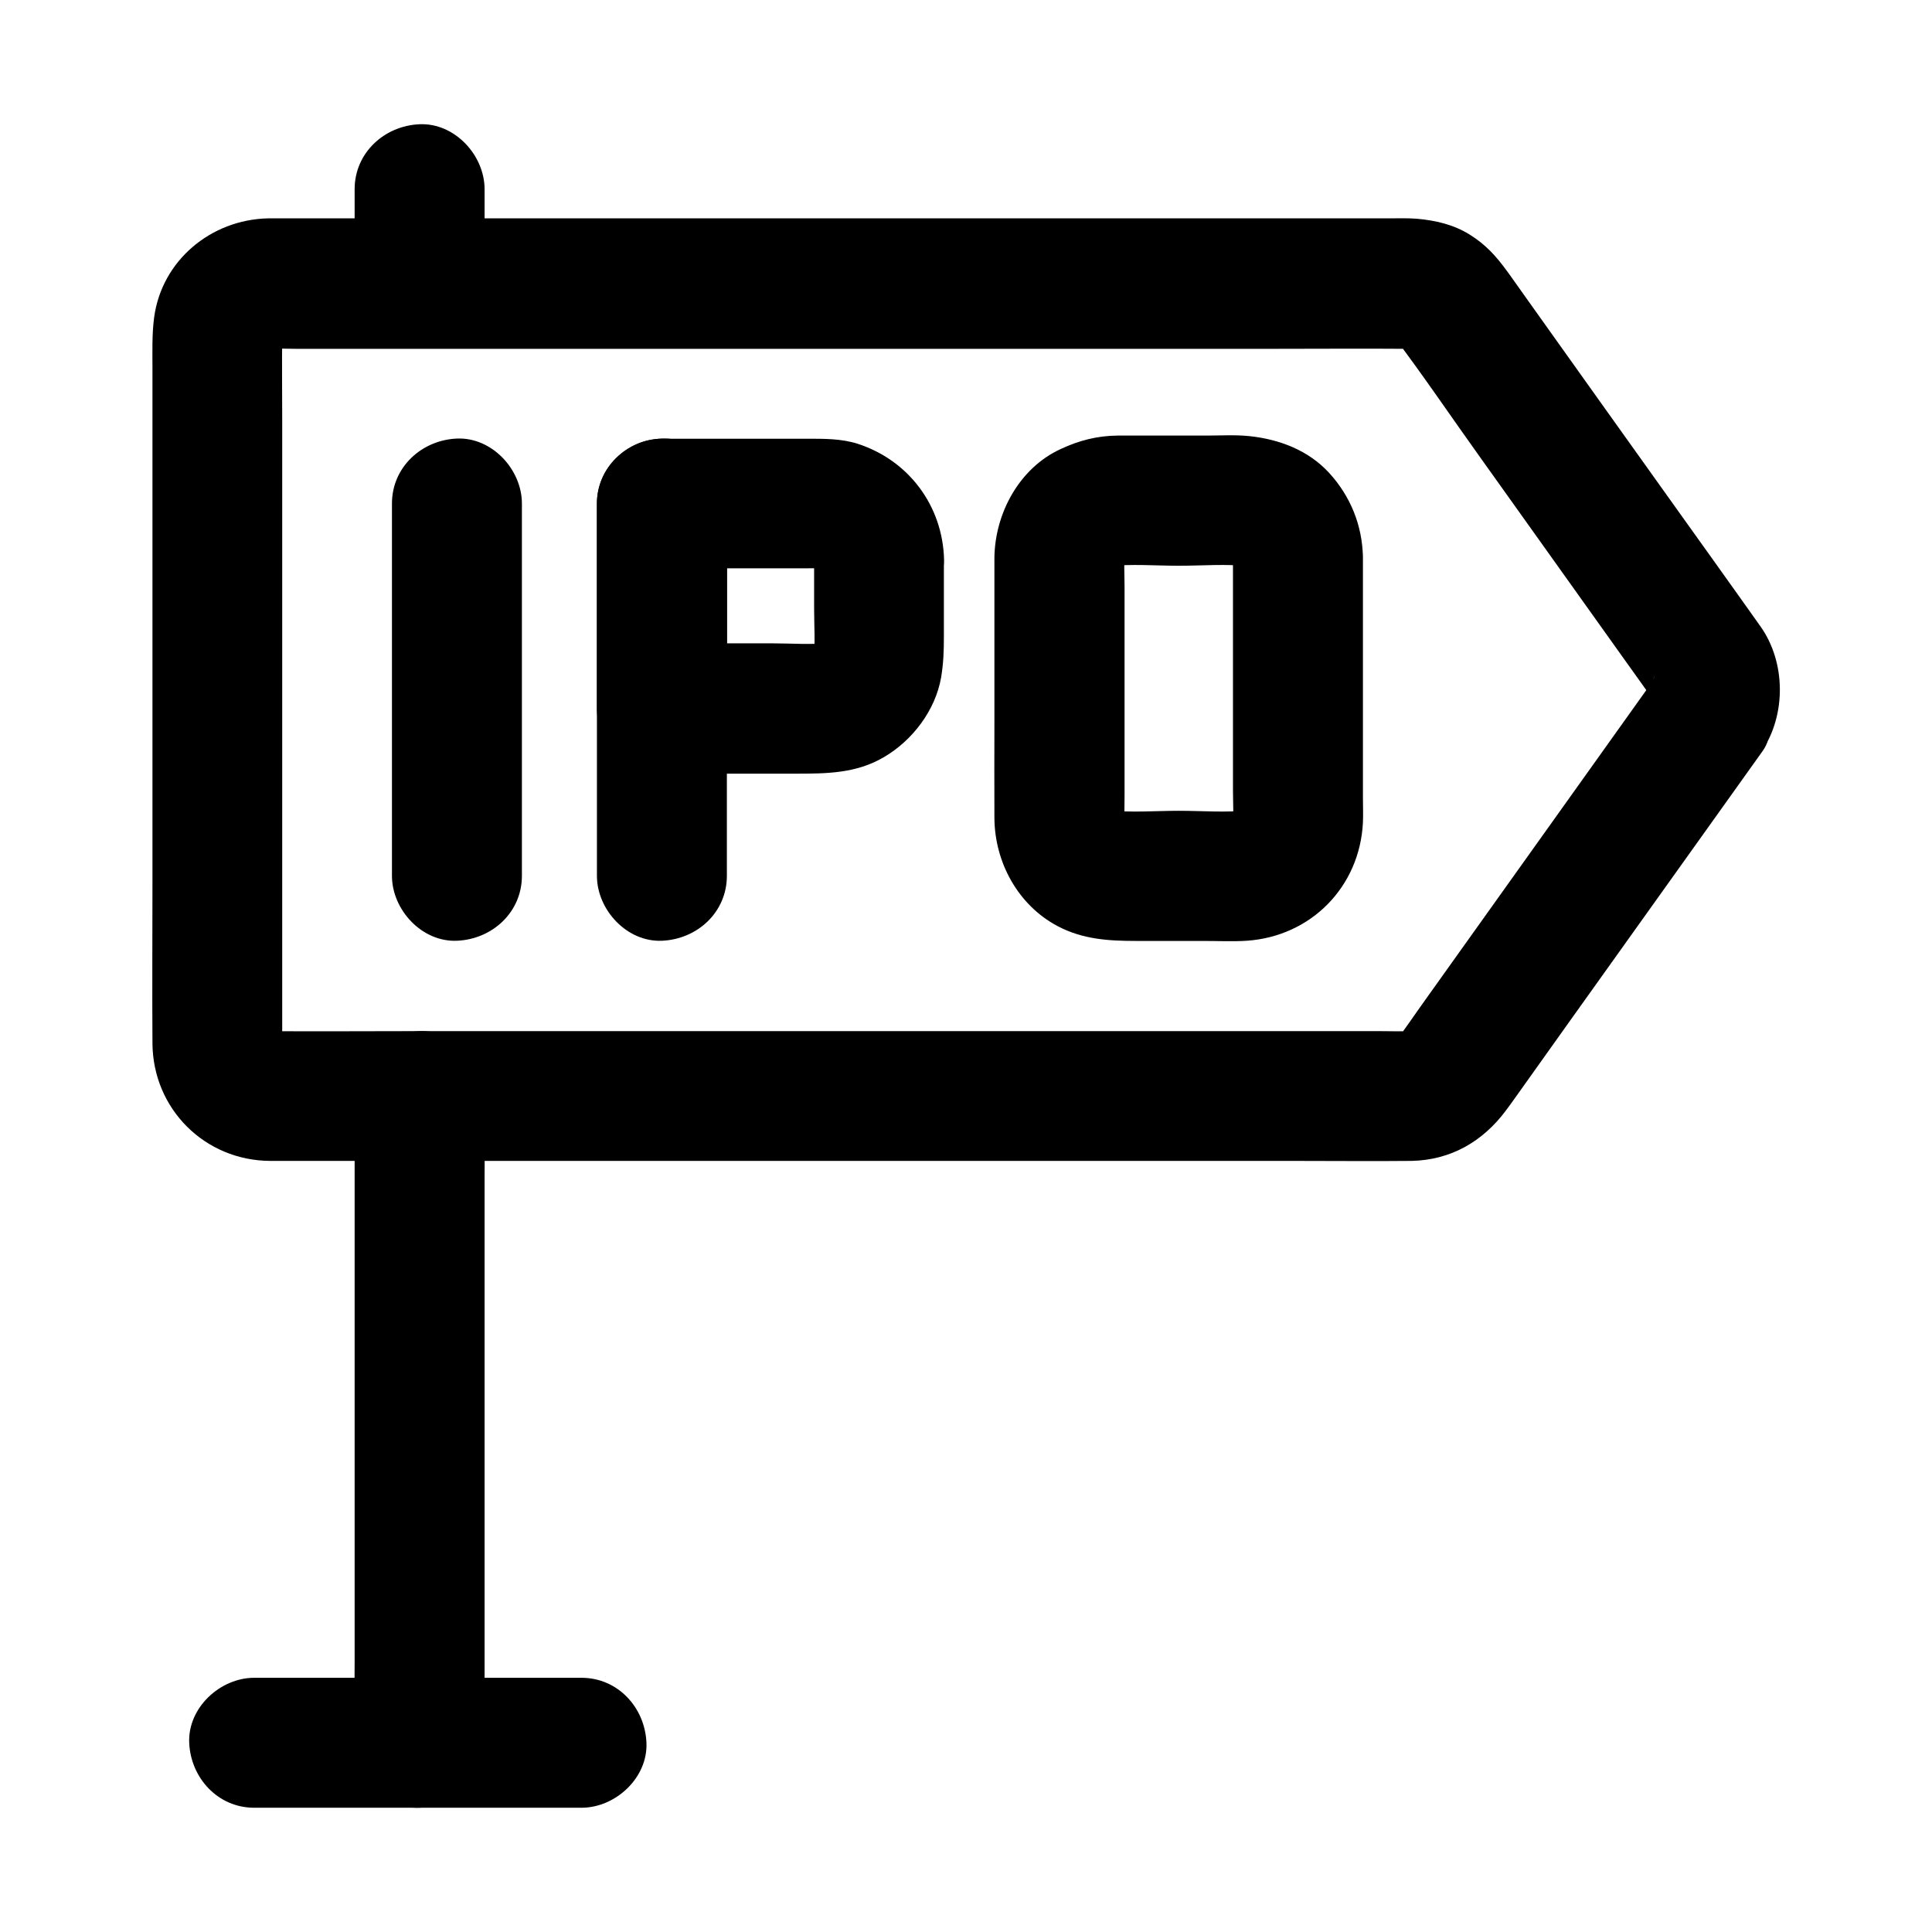 <?xml version="1.0" encoding="UTF-8"?>
<!-- Uploaded to: ICON Repo, www.svgrepo.com, Generator: ICON Repo Mixer Tools -->
<svg fill="#000000" width="800px" height="800px" version="1.1" viewBox="144 144 512 512" xmlns="http://www.w3.org/2000/svg">
 <g>
  <path d="m581.2 325.61c-7.676 10.773-15.352 21.5-23.027 32.273-12.152 17.023-24.254 33.996-36.406 51.02-2.902 4.035-5.656 8.168-8.66 12.102 0.887-1.18 1.77-2.312 2.707-3.492-0.641 0.738-1.277 1.426-2.066 2.016 1.18-0.887 2.312-1.77 3.492-2.707-0.984 0.738-1.969 1.328-3.102 1.82 1.379-0.59 2.754-1.18 4.133-1.723-1.133 0.441-2.262 0.738-3.492 0.887 1.523-0.195 3.051-0.395 4.574-0.641-3.102 0.246-6.25 0.098-9.348 0.098h-22.141-72.621-87.871-75.914c-12.055 0-24.156 0.098-36.211 0-0.789 0-1.625-0.051-2.41-0.148 1.523 0.195 3.051 0.395 4.574 0.641-1.082-0.195-2.117-0.492-3.148-0.887 1.379 0.59 2.754 1.18 4.133 1.723-0.984-0.441-1.918-0.984-2.805-1.625 1.18 0.887 2.312 1.77 3.492 2.707-1.031-0.789-1.918-1.672-2.707-2.707 0.887 1.18 1.77 2.312 2.707 3.492-0.641-0.887-1.18-1.82-1.625-2.805 0.59 1.379 1.18 2.754 1.723 4.133-0.395-1.031-0.688-2.066-0.887-3.148 0.195 1.523 0.395 3.051 0.641 4.574-0.297-2.215-0.148-4.477-0.148-6.742v-13.531-45.363-54.859-47.477c0-7.477-0.098-15.008 0-22.484 0-0.738 0.051-1.477 0.148-2.262-0.195 1.523-0.395 3.051-0.641 4.574 0.195-1.082 0.492-2.117 0.887-3.148-0.59 1.379-1.18 2.754-1.723 4.133 0.441-0.984 0.984-1.918 1.625-2.805-0.887 1.18-1.77 2.312-2.707 3.492 0.789-1.031 1.672-1.918 2.707-2.707-1.18 0.887-2.312 1.77-3.492 2.707 0.887-0.641 1.82-1.18 2.805-1.625-1.379 0.59-2.754 1.18-4.133 1.723 1.031-0.395 2.066-0.688 3.148-0.887-1.523 0.195-3.051 0.395-4.574 0.641 3.199-0.395 6.543-0.148 9.742-0.148h21.992 72.422 87.82 76.062c12.152 0 24.355-0.098 36.508 0 0.641 0 1.23 0.051 1.871 0.098-1.523-0.195-3.051-0.395-4.574-0.641 1.23 0.148 2.312 0.441 3.492 0.887-1.379-0.59-2.754-1.18-4.133-1.723 1.133 0.492 2.117 1.082 3.102 1.82-1.18-0.887-2.312-1.77-3.492-2.707 0.738 0.641 1.426 1.277 2.066 2.016-0.887-1.18-1.77-2.312-2.707-3.492 8.168 10.773 15.742 22.043 23.617 33.012 12.25 17.172 24.5 34.34 36.754 51.512 1.918 2.707 3.887 5.41 5.805 8.117 1.23 1.77 2.559 3.445 3.394 5.41-0.59-1.379-1.18-2.754-1.723-4.133 0.344 0.984 0.59 1.918 0.789 2.902-0.195-1.523-0.395-3.051-0.641-4.574 0.148 1.277 0.148 2.461 0 3.738 0.195-1.523 0.395-3.051 0.641-4.574-0.195 1.031-0.441 1.969-0.789 2.902 0.59-1.379 1.18-2.754 1.723-4.133-0.297 0.957-0.789 1.844-1.379 2.731-5.019 7.527-1.723 19.387 6.199 23.566 8.66 4.574 18.203 1.82 23.566-6.199 6.394-9.594 6.297-23.418-0.344-32.867-1.328-1.871-2.656-3.738-3.984-5.609-5.805-8.168-11.66-16.336-17.465-24.453-13.531-18.941-27.059-37.883-40.539-56.828-1.523-2.164-3.051-4.281-4.574-6.445-0.246-0.297-0.441-0.641-0.688-0.934-2.856-3.938-5.656-7.035-9.84-9.645-4.328-2.707-9.102-3.789-14.07-4.231-2.508-0.195-5.066-0.098-7.578-0.098h-43.836-70.258-78.082-66.422-36.164-2.117c-15.105 0.344-28.141 11.168-30.16 26.273-0.59 4.477-0.441 8.953-0.441 13.43v60.367 75.867c0 14.219-0.098 28.438 0 42.656 0.098 17.367 13.824 31.094 31.191 31.191h9.988 49.297 72.766 77.539 62.879c9.891 0 19.73 0.098 29.617 0h0.441c10.383-0.246 18.793-5.117 24.945-13.332 0.934-1.23 1.82-2.508 2.707-3.738 5.117-7.184 10.234-14.367 15.352-21.551 13.973-19.582 27.945-39.113 41.918-58.695 2.707-3.789 5.41-7.578 8.117-11.367 2.461-3.445 2.805-9.348 1.723-13.285-1.082-3.984-4.184-8.316-7.922-10.281-3.984-2.117-8.855-3.148-13.285-1.723-4.672 1.434-7.723 4.09-10.477 7.93z"/>
  <path d="m470.75 291.56v61.797c0 3.246 0.246 6.641-0.148 9.891 0.195-1.523 0.395-3.051 0.641-4.574-0.195 1.328-0.543 2.559-1.031 3.789 0.59-1.379 1.18-2.754 1.723-4.133-0.543 1.18-1.18 2.262-1.918 3.297 0.887-1.18 1.77-2.312 2.707-3.492-0.789 0.984-1.672 1.871-2.707 2.707 1.18-0.887 2.312-1.77 3.492-2.707-1.031 0.789-2.117 1.379-3.297 1.918 1.379-0.59 2.754-1.18 4.133-1.723-1.23 0.492-2.461 0.836-3.789 1.031 1.523-0.195 3.051-0.395 4.574-0.641-6.148 0.688-12.594 0.148-18.746 0.148-6.148 0-12.594 0.543-18.746-0.148 1.523 0.195 3.051 0.395 4.574 0.641-1.328-0.195-2.559-0.543-3.789-1.031 1.379 0.59 2.754 1.18 4.133 1.723-1.18-0.543-2.262-1.18-3.297-1.918 1.18 0.887 2.312 1.77 3.492 2.707-0.984-0.789-1.871-1.672-2.707-2.707 0.887 1.18 1.77 2.312 2.707 3.492-0.789-1.031-1.379-2.117-1.918-3.297 0.59 1.379 1.18 2.754 1.723 4.133-0.492-1.23-0.836-2.461-1.031-3.789 0.195 1.523 0.395 3.051 0.641 4.574-0.297-2.805-0.148-5.656-0.148-8.461v-16.828-38.375c0-3.297-0.246-6.742 0.148-10.035-0.195 1.523-0.395 3.051-0.641 4.574 0.195-1.328 0.543-2.559 1.031-3.789-0.59 1.379-1.18 2.754-1.723 4.133 0.543-1.18 1.18-2.262 1.918-3.297-0.887 1.18-1.77 2.312-2.707 3.492 0.789-0.984 1.672-1.871 2.707-2.707-1.18 0.887-2.312 1.77-3.492 2.707 1.031-0.789 2.117-1.379 3.297-1.918-1.379 0.59-2.754 1.18-4.133 1.723 1.23-0.492 2.461-0.836 3.789-1.031-1.523 0.195-3.051 0.395-4.574 0.641 6.148-0.688 12.594-0.148 18.746-0.148 6.148 0 12.594-0.543 18.746 0.148-1.523-0.195-3.051-0.395-4.574-0.641 1.328 0.195 2.559 0.543 3.789 1.031-1.379-0.59-2.754-1.18-4.133-1.723 1.18 0.543 2.262 1.18 3.297 1.918-1.18-0.887-2.312-1.77-3.492-2.707 0.984 0.789 1.871 1.672 2.707 2.707-0.887-1.18-1.77-2.312-2.707-3.492 0.789 1.031 1.379 2.117 1.918 3.297-0.59-1.379-1.18-2.754-1.723-4.133 0.492 1.23 0.836 2.461 1.031 3.789-0.195-1.523-0.395-3.051-0.641-4.574 0.098 0.684 0.148 1.32 0.148 2.012 0.195 9.004 7.773 17.664 17.219 17.219 9.152-0.395 17.418-7.578 17.219-17.219-0.195-8.414-3.297-16.039-8.953-22.238-5.512-6.004-13.188-8.906-21.105-9.742-3.789-0.395-7.676-0.148-11.414-0.148h-18.008-5.512c-5.41 0.051-10.184 1.277-15.055 3.543-11.02 5.019-17.516 17.121-17.613 28.93v8.512 35.227c0 8.414-0.051 16.828 0 25.191 0.098 11.711 6.25 23.027 16.727 28.586 6.691 3.543 13.578 3.938 20.859 3.938h17.91c3.789 0 7.625 0.195 11.414-0.051 17.023-1.18 29.914-14.316 30.75-31.34 0.098-2.164 0-4.379 0-6.543v-62.238-1.574c0-9.004-7.922-17.613-17.219-17.219-9.348 0.34-17.219 7.523-17.219 17.168z"/>
  <path d="m359.75 292.35v12.988c0 4.477 0.344 9.102-0.148 13.531 0.195-1.523 0.395-3.051 0.641-4.574-0.195 1.328-0.543 2.559-1.031 3.789 0.59-1.379 1.18-2.754 1.723-4.133-0.543 1.18-1.18 2.262-1.918 3.297 0.887-1.18 1.77-2.312 2.707-3.492-0.789 0.984-1.672 1.871-2.707 2.707 1.18-0.887 2.312-1.77 3.492-2.707-1.031 0.789-2.117 1.379-3.297 1.918 1.379-0.59 2.754-1.18 4.133-1.723-1.23 0.492-2.461 0.836-3.789 1.031 1.523-0.195 3.051-0.395 4.574-0.641-5.066 0.59-10.383 0.148-15.449 0.148h-23.715-5.512l17.219 17.219v-47.578-6.742l-17.219 17.219h38.129c2.164 0 4.379-0.098 6.543 0.148-1.523-0.195-3.051-0.395-4.574-0.641 1.328 0.195 2.559 0.543 3.789 1.031-1.379-0.59-2.754-1.18-4.133-1.723 1.18 0.543 2.262 1.18 3.297 1.918-1.18-0.887-2.312-1.77-3.492-2.707 0.984 0.789 1.871 1.672 2.707 2.707-0.887-1.18-1.77-2.312-2.707-3.492 0.789 1.031 1.379 2.117 1.918 3.297-0.59-1.379-1.18-2.754-1.723-4.133 0.492 1.23 0.836 2.461 1.031 3.789-0.195-1.523-0.395-3.051-0.641-4.574 0.102 0.793 0.152 1.434 0.152 2.121 0.195 9.004 7.773 17.664 17.219 17.219 9.152-0.395 17.418-7.578 17.219-17.219-0.344-14.27-9.348-26.371-22.926-30.75-4.328-1.379-8.906-1.328-13.383-1.328h-29.766-8.707c-9.297 0-17.219 7.871-17.219 17.219v47.578 6.742c0 9.297 7.871 17.219 17.219 17.219h35.523c8.117 0 15.988-0.051 23.32-4.379 7.578-4.43 13.629-12.398 15.152-21.105 0.641-3.789 0.738-7.133 0.738-10.875v-20.223c0-9.004-7.922-17.613-17.219-17.219-9.301 0.297-17.172 7.481-17.172 17.121z"/>
  <path d="m336.63 376.09v-33.359-53.137-12.152c0-9.004-7.922-17.613-17.219-17.219-9.348 0.395-17.219 7.578-17.219 17.219v33.359 53.137 12.152c0 9.004 7.922 17.613 17.219 17.219 9.348-0.391 17.219-7.523 17.219-17.219z"/>
  <path d="m282.31 376.09v-33.359-53.137-12.152c0-9.004-7.922-17.613-17.219-17.219-9.348 0.395-17.219 7.578-17.219 17.219v33.359 53.137 12.152c0 9.004 7.922 17.613 17.219 17.219 9.348-0.391 17.219-7.523 17.219-17.219z"/>
  <path d="m211.36 623.07h29.371 46.543 10.824c9.004 0 17.613-7.922 17.219-17.219-0.395-9.348-7.578-17.219-17.219-17.219h-29.371-46.543-10.824c-9.004 0-17.613 7.922-17.219 17.219 0.395 9.301 7.578 17.219 17.219 17.219z"/>
  <path d="m272.42 219.09v-24.945c0-9.004-7.922-17.613-17.219-17.219-9.348 0.395-17.219 7.578-17.219 17.219v24.945c0 9.004 7.922 17.613 17.219 17.219 9.297-0.395 17.219-7.574 17.219-17.219z"/>
  <path d="m272.42 605.85v-17.023-40.887-49.445-42.805c0-6.988 0.148-13.922 0-20.91v-0.297c0-9.004-7.922-17.613-17.219-17.219-9.348 0.395-17.219 7.578-17.219 17.219v17.023 40.887 49.445 42.805c0 6.988-0.148 13.922 0 20.91v0.297c0 9.004 7.922 17.613 17.219 17.219 9.297-0.441 17.219-7.574 17.219-17.219z"/>
 </g>
</svg>